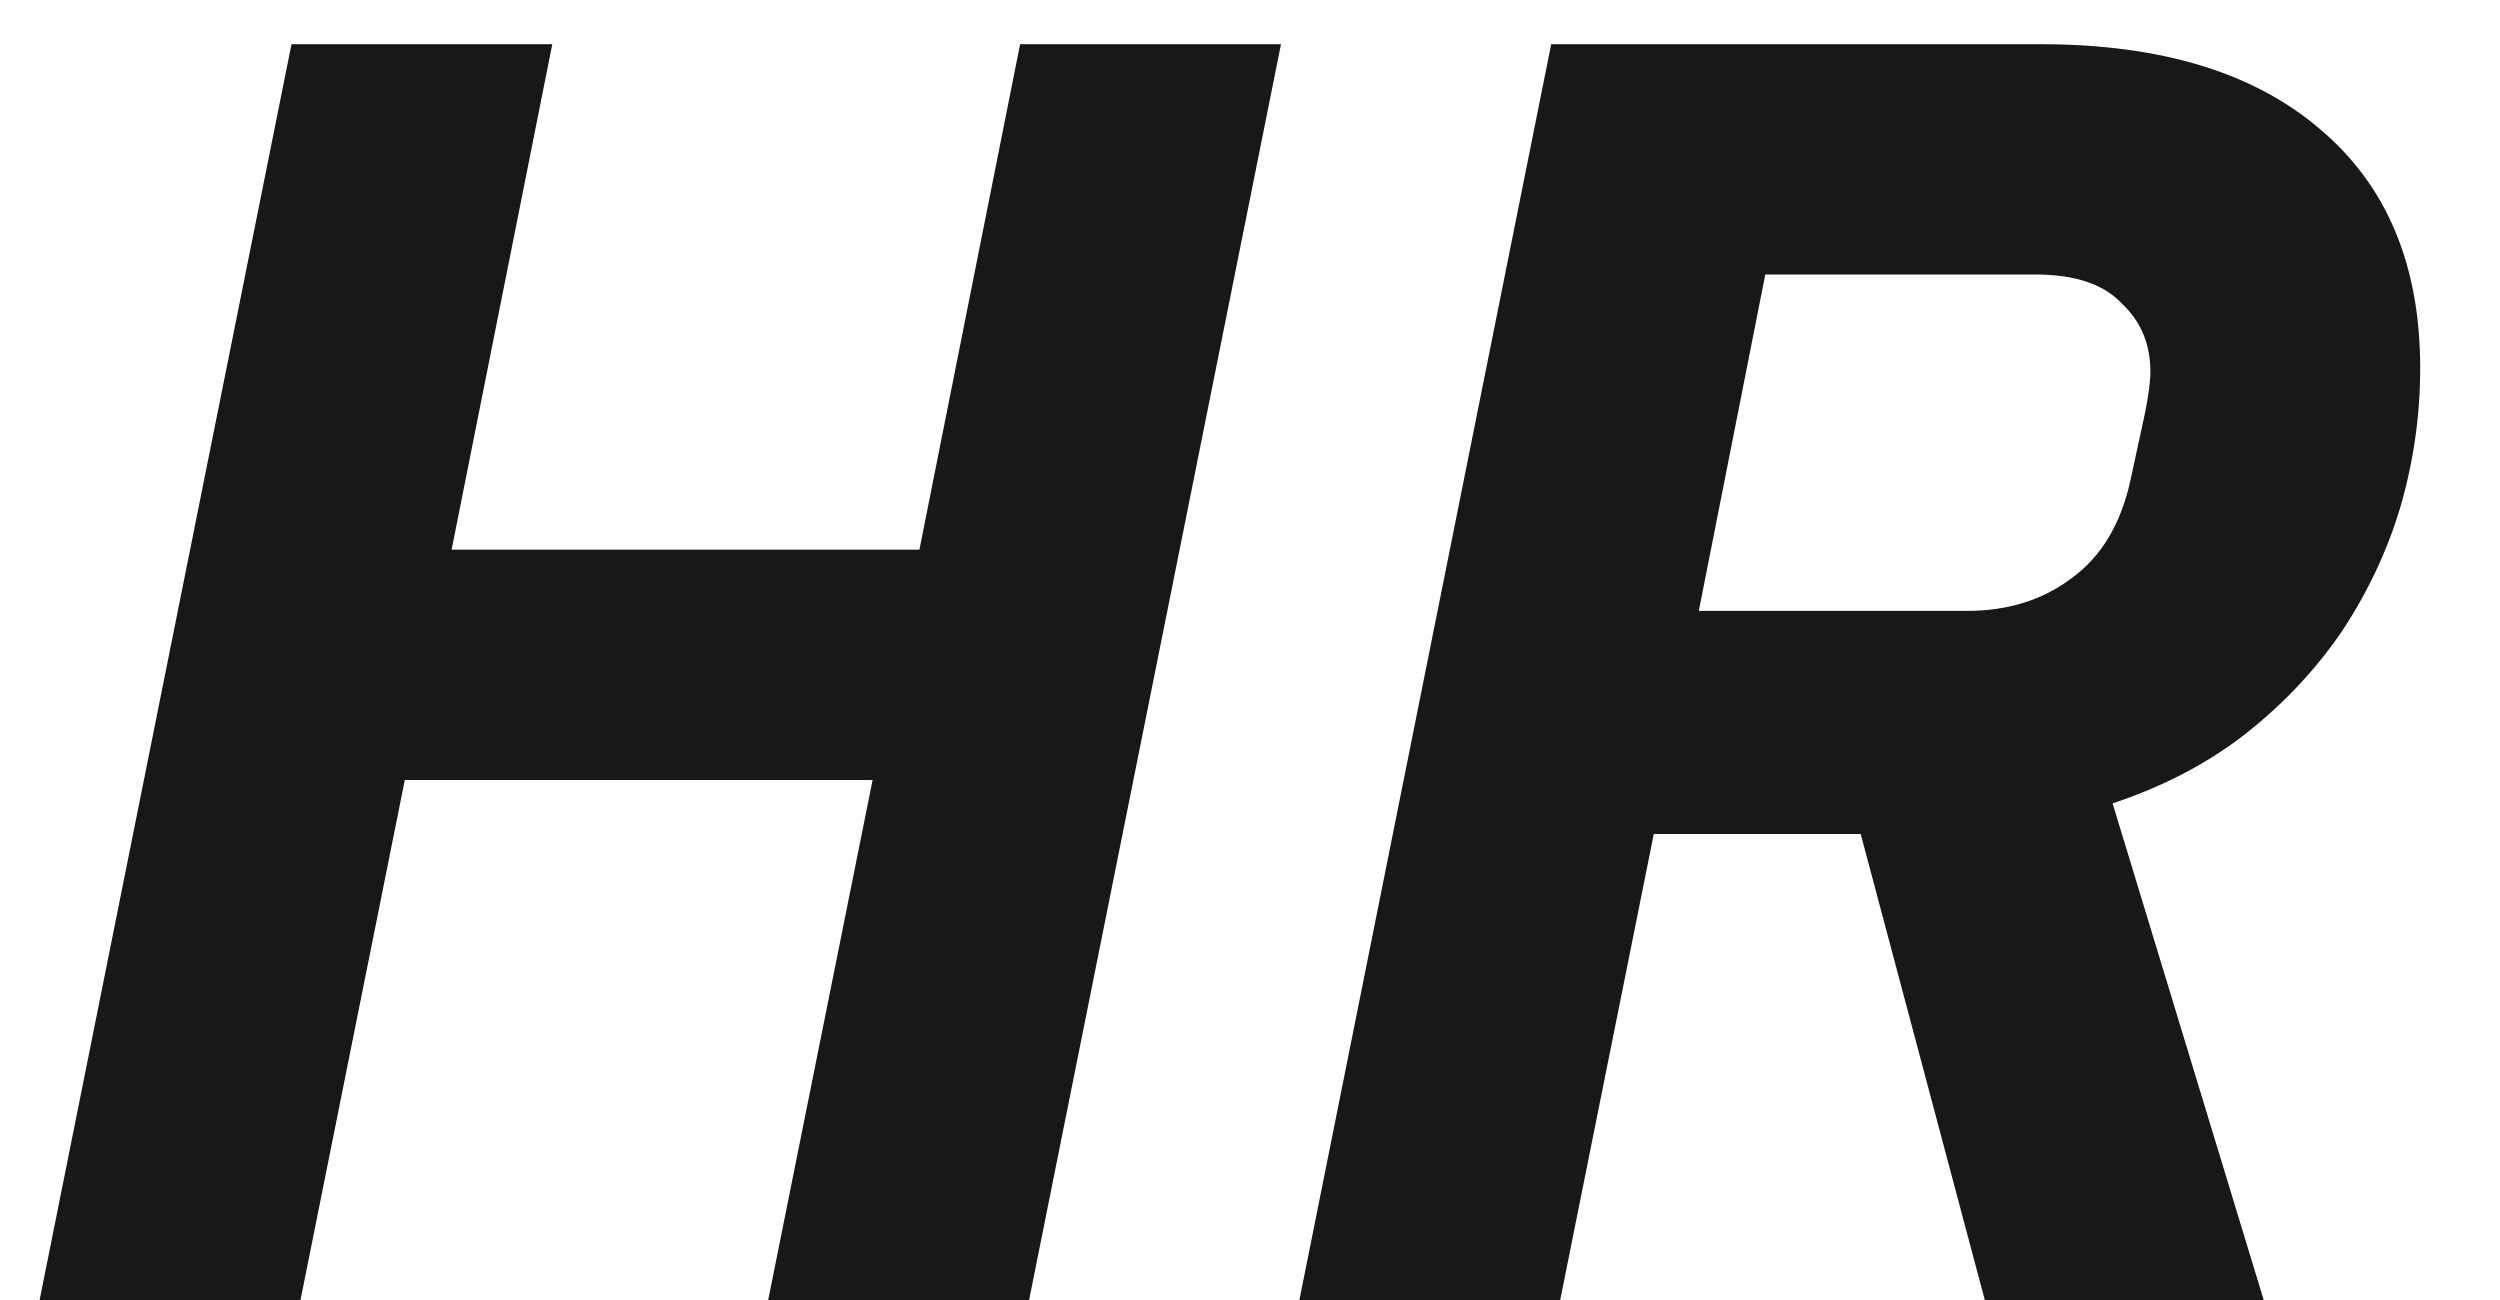 <svg width="25" height="13" viewBox="0 0 25 13" fill="none" xmlns="http://www.w3.org/2000/svg">
<path d="M8.726 7.8H4.048L3.005 13H0.396L2.915 0.442H5.523L4.516 5.497H9.194L10.201 0.442H12.81L10.291 13H7.682L8.726 7.8ZM15.602 13H12.994L15.512 0.442H20.406C21.606 0.442 22.535 0.724 23.195 1.287C23.867 1.851 24.202 2.649 24.202 3.68C24.202 4.148 24.137 4.61 24.005 5.066C23.873 5.509 23.675 5.929 23.411 6.325C23.147 6.709 22.823 7.051 22.439 7.351C22.067 7.638 21.63 7.866 21.126 8.034L22.637 13H19.848L18.607 8.34H16.538L15.602 13ZM19.669 6.109C20.076 6.109 20.424 6.001 20.712 5.785C21.012 5.569 21.21 5.24 21.306 4.796C21.366 4.52 21.414 4.298 21.45 4.13C21.486 3.95 21.504 3.812 21.504 3.716C21.504 3.44 21.408 3.212 21.216 3.033C21.036 2.841 20.748 2.745 20.352 2.745H17.653L16.988 6.109H19.669Z" fill="#181818"/>
</svg>
